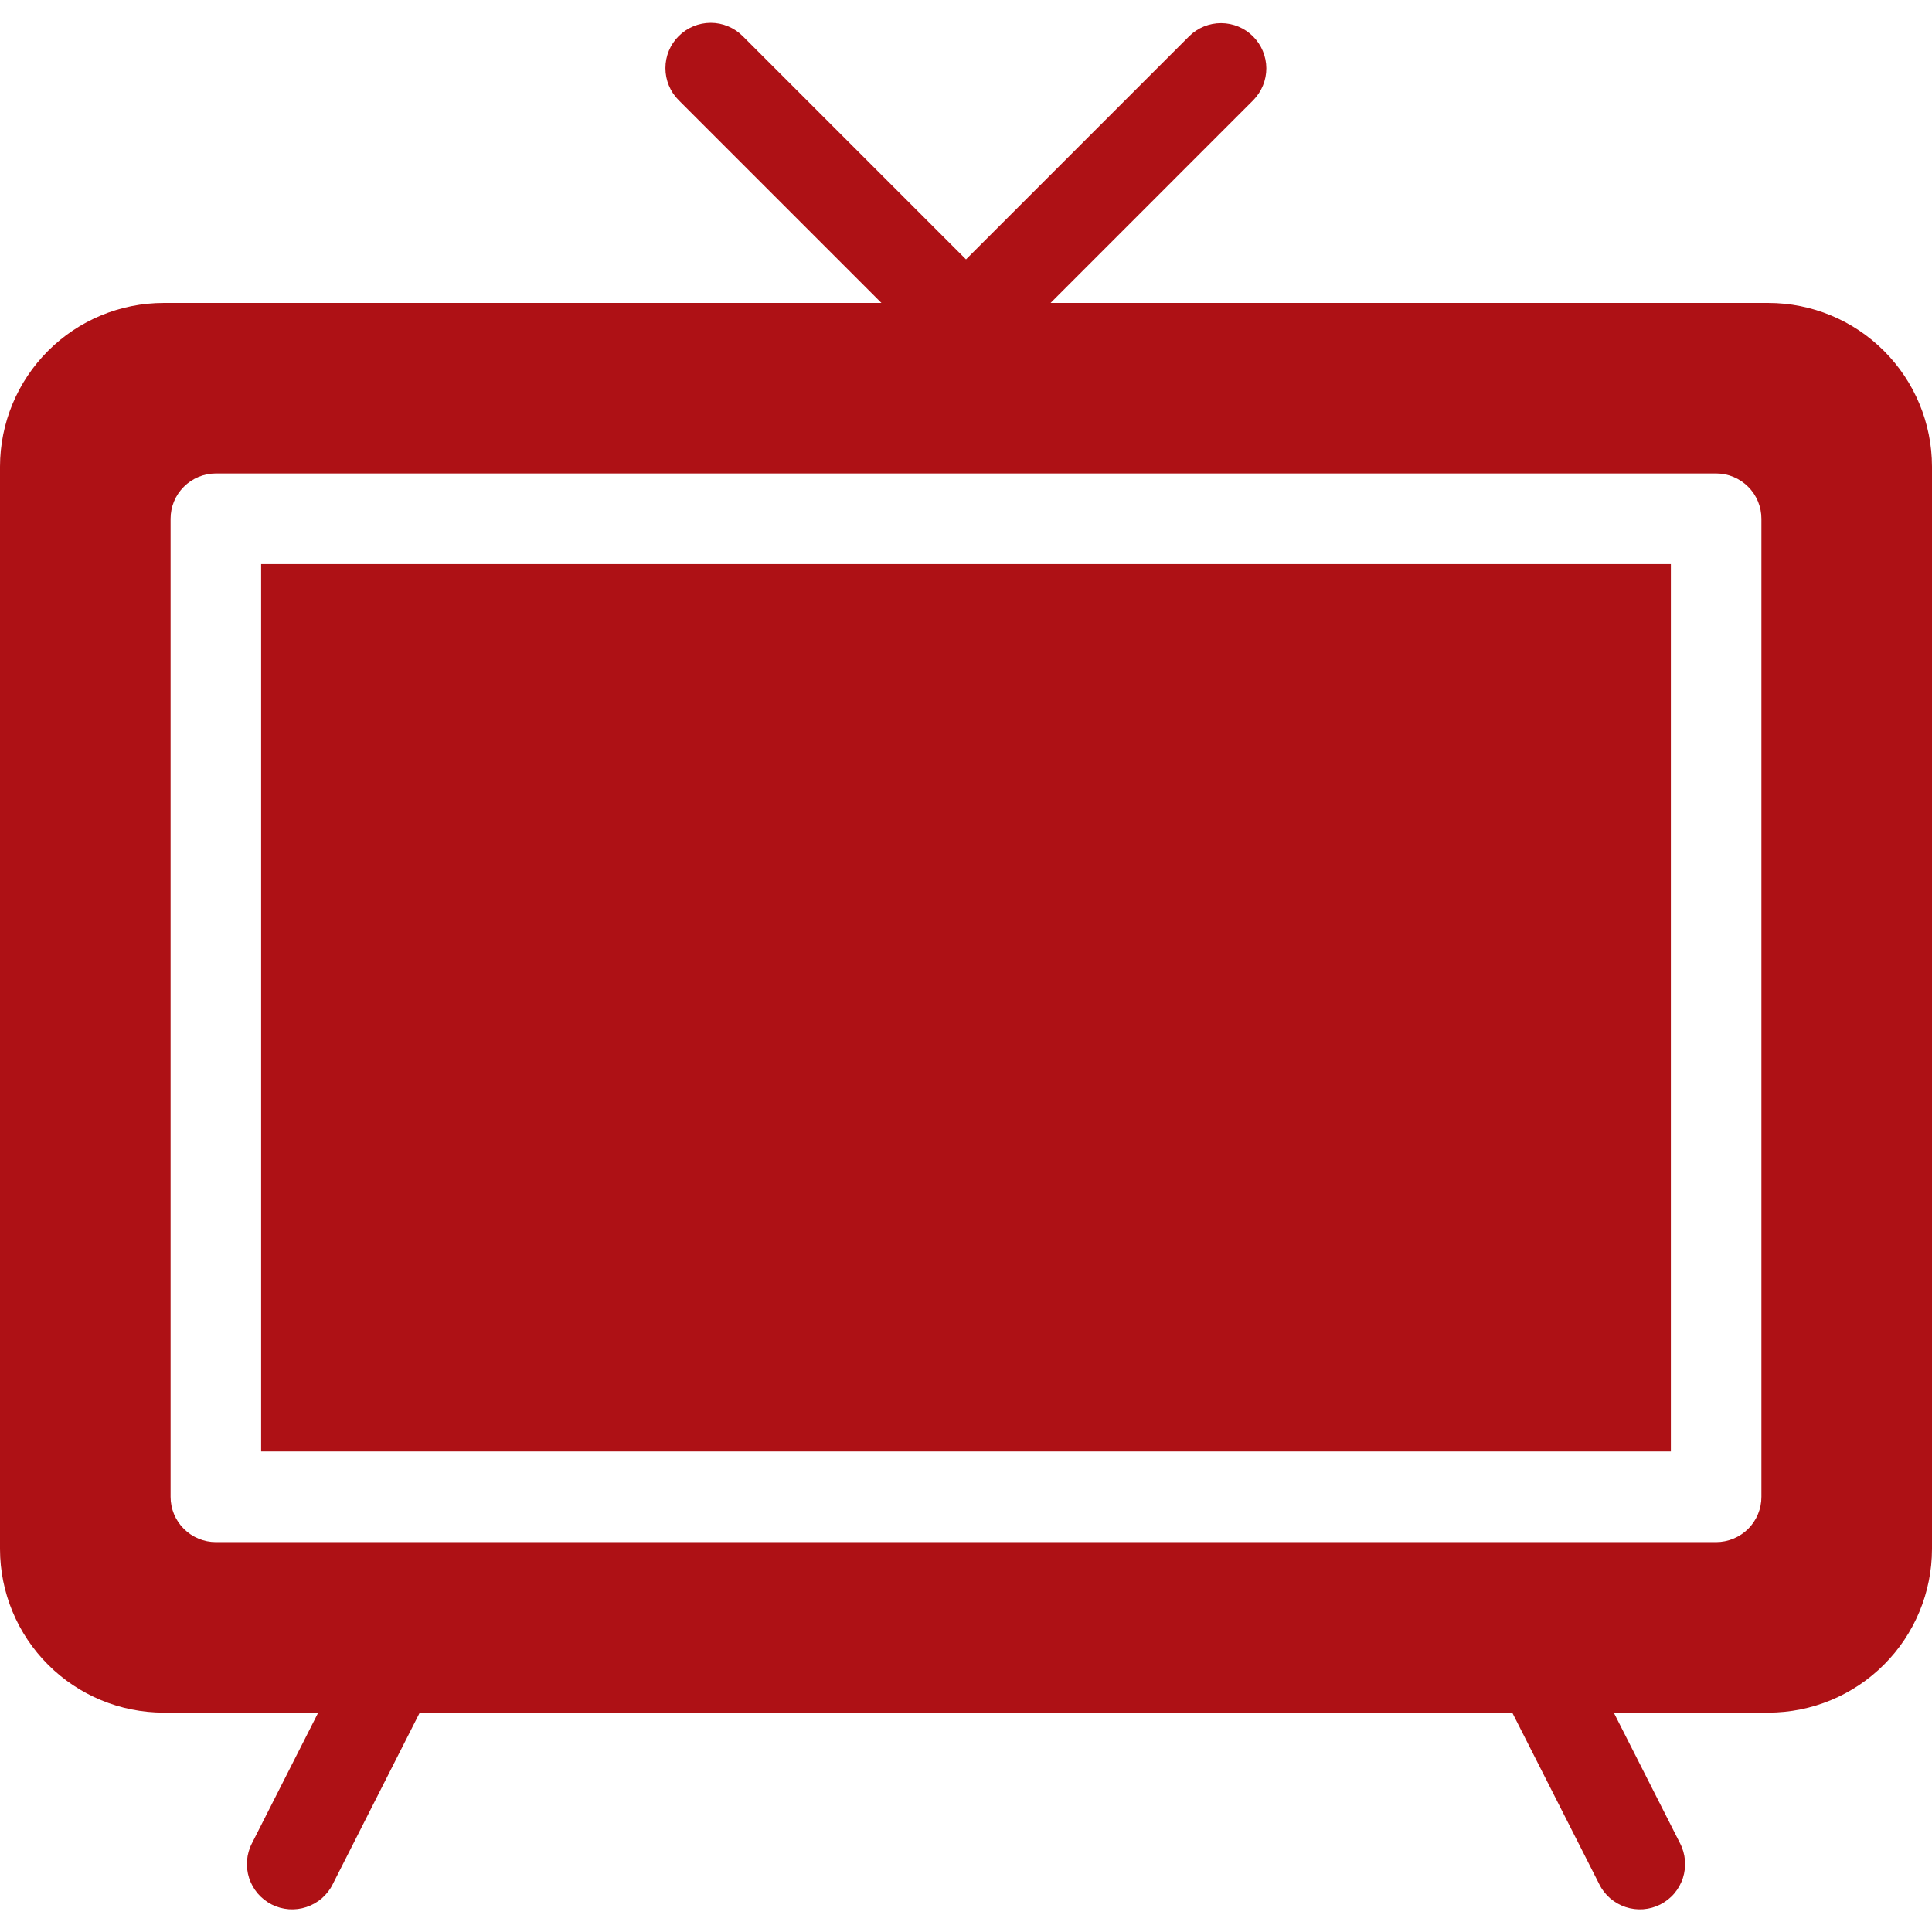 <svg width="31" height="31" viewBox="0 0 31 31" fill="none" xmlns="http://www.w3.org/2000/svg">
<g clip-path="url(#clip0_125_2090)">
<path fill-rule="evenodd" clip-rule="evenodd" d="M28.374 4.861H16.857L20.11 1.607C20.244 1.47 20.32 1.286 20.319 1.094C20.318 0.903 20.241 0.719 20.106 0.584C19.97 0.448 19.787 0.372 19.595 0.371C19.403 0.37 19.219 0.445 19.083 0.579L15.5 4.162L11.917 0.579C11.781 0.443 11.596 0.366 11.404 0.366C11.211 0.366 11.026 0.443 10.89 0.579C10.753 0.715 10.677 0.9 10.677 1.093C10.677 1.286 10.753 1.471 10.889 1.607L14.143 4.861H2.626C1.93 4.861 1.262 5.138 0.77 5.631C0.278 6.123 0.001 6.79 0 7.486L0 24.855C0.001 25.551 0.278 26.218 0.77 26.71C1.262 27.203 1.93 27.48 2.626 27.48H5.106L4.042 29.578C3.998 29.663 3.972 29.756 3.964 29.852C3.956 29.947 3.968 30.044 3.997 30.135C4.027 30.226 4.074 30.31 4.136 30.383C4.199 30.456 4.275 30.515 4.36 30.559C4.445 30.602 4.539 30.628 4.634 30.635C4.73 30.642 4.826 30.63 4.916 30.6C5.007 30.57 5.091 30.522 5.164 30.46C5.236 30.397 5.296 30.321 5.338 30.235L6.735 27.48H24.265L25.662 30.235C25.704 30.321 25.764 30.397 25.836 30.46C25.909 30.522 25.993 30.57 26.084 30.6C26.174 30.63 26.27 30.642 26.366 30.635C26.461 30.628 26.555 30.602 26.64 30.559C26.725 30.515 26.802 30.456 26.864 30.383C26.926 30.31 26.973 30.226 27.003 30.135C27.032 30.044 27.044 29.947 27.036 29.852C27.028 29.756 27.002 29.663 26.958 29.578L25.894 27.48H28.374C29.07 27.48 29.738 27.203 30.23 26.71C30.722 26.218 30.999 25.551 31 24.855V7.486C30.999 6.79 30.722 6.123 30.23 5.631C29.738 5.138 29.07 4.861 28.374 4.861H28.374ZM26.81 23.29H4.19V9.051H26.81V23.29ZM27.537 7.597C27.729 7.597 27.914 7.674 28.05 7.81C28.187 7.946 28.263 8.131 28.263 8.324V24.017C28.263 24.113 28.245 24.207 28.208 24.295C28.172 24.383 28.118 24.463 28.051 24.531C27.983 24.598 27.903 24.652 27.815 24.688C27.727 24.725 27.632 24.744 27.537 24.744H3.463C3.271 24.744 3.086 24.667 2.95 24.531C2.813 24.395 2.737 24.21 2.737 24.017V8.324C2.737 8.131 2.813 7.946 2.95 7.81C3.086 7.674 3.271 7.597 3.463 7.597L27.537 7.597Z" fill="#AE1115"/>
</g>
<defs>
<clipPath id="clip0_125_2090">
<rect width="31" height="31" fill="white"/>
</clipPath>
</defs>
</svg>
